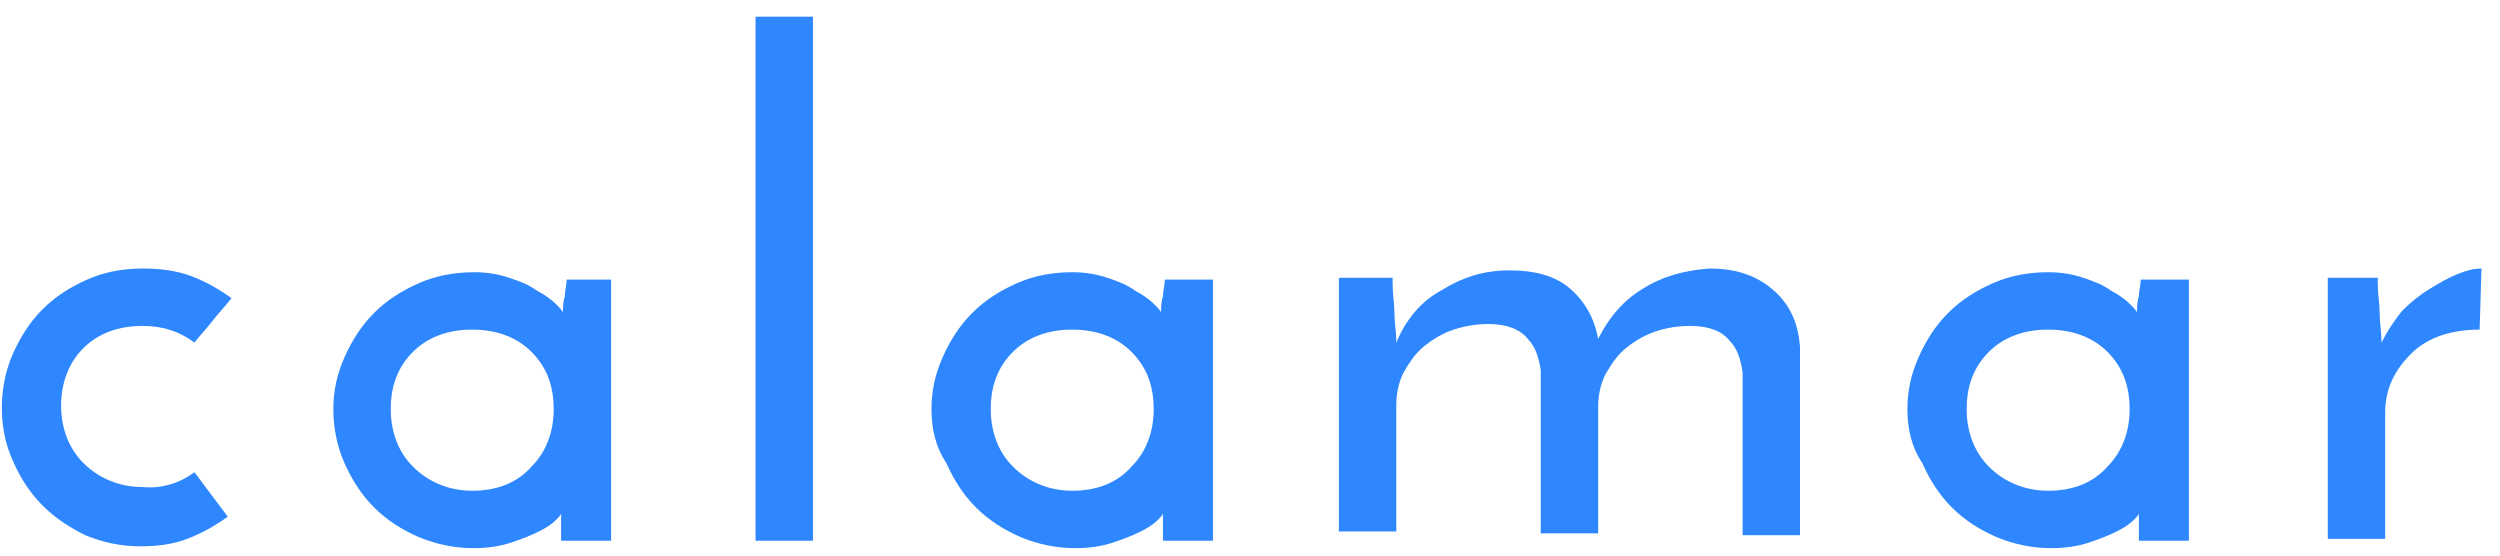 <?xml version="1.0" encoding="utf-8"?>
<!-- Generator: Adobe Illustrator 21.1.0, SVG Export Plug-In . SVG Version: 6.00 Build 0)  -->
<svg version="1.1" xmlns="http://www.w3.org/2000/svg" xmlns:xlink="http://www.w3.org/1999/xlink" x="0px" y="0px"
	 viewBox="0 0 135 30" style="enable-background:new 0 0 135 30;" xml:space="preserve">
<style type="text/css">
	.st0{fill:#FFF7F2;}
	.st1{opacity:0.25;fill:#FFDEC8;}
	.st2{opacity:0.25;fill:none;}
	.st3{fill:#008BFE;}
	.st4{fill:#5D9FEB;}
	.st5{fill:none;stroke:#008BFE;stroke-miterlimit:10;}
	.st6{clip-path:url(#SVGID_36_);}
	.st7{fill:#FFFFFF;}
	.st8{opacity:0.5;fill:#C73A3F;}
	.st9{fill:#7ABBC9;}
	.st10{opacity:0.6;fill:#C73A3F;}
	.st11{fill:none;}
	.st12{fill:#EFFC72;}
	.st13{fill:#2E87FF;}
	.st14{fill:none;stroke:#2E87FF;stroke-miterlimit:10;}
	.st15{fill:#F58066;}
	.st16{fill:#F0F061;}
	.st17{fill:#D1B9F5;}
	.st18{fill:#F29798;}
	.st19{fill:#A7E5FF;}
	.st20{fill:none;stroke:#5D9FEB;stroke-miterlimit:10;}
	.st21{clip-path:url(#SVGID_108_);}
	.st22{fill:none;stroke:#74AAEB;stroke-miterlimit:10;}
	.st23{fill:none;stroke:#2E87FF;stroke-width:1.002;stroke-miterlimit:10;}
	.st24{fill:none;stroke:#2E87FF;stroke-width:2;stroke-miterlimit:10;}
	.st25{fill:#808080;}
	.st26{fill:#FFFFFF;stroke:#000000;stroke-miterlimit:10;}
	.st27{clip-path:url(#SVGID_204_);}
	.st28{fill:none;stroke:#008BFE;stroke-width:0.485;stroke-miterlimit:10;}
	.st29{clip-path:url(#SVGID_228_);}
	.st30{fill:#6295D8;}
	.st31{fill:none;stroke:#6295D8;stroke-width:1.115;stroke-miterlimit:10;}
	.st32{fill:none;stroke:#008BFE;stroke-width:2;stroke-miterlimit:10;}
	.st33{fill:#FFFFFF;stroke:#000000;stroke-width:0.672;stroke-miterlimit:10;}
	.st34{opacity:0.25;fill:#B3B3B3;}
	.st35{clip-path:url(#SVGID_256_);}
	.st36{fill:none;stroke:#5D9FEB;stroke-width:2;stroke-miterlimit:10;}
	.st37{clip-path:url(#SVGID_260_);}
	.st38{clip-path:url(#SVGID_262_);}
	.st39{fill:none;stroke:#2E87FF;stroke-width:0.87;stroke-miterlimit:10;}
	.st40{fill:none;stroke:#2E87FF;stroke-width:0.966;stroke-miterlimit:10;}
	.st41{clip-path:url(#SVGID_264_);}
	.st42{clip-path:url(#SVGID_266_);}
	.st43{fill:#525252;}
</style>
<g id="background">
</g>
<g id="contents">
	<g>
		<path class="st13" d="M10.5,25.5c0.3,0.4,0.6,0.8,0.9,1.2c0.3,0.4,0.6,0.8,0.9,1.2c-0.7,0.5-1.4,0.9-2.2,1.2
			c-0.8,0.3-1.6,0.4-2.5,0.4c-1.1,0-2-0.2-3-0.6C3.8,28.5,3,28,2.3,27.3c-0.7-0.7-1.2-1.5-1.6-2.4c-0.4-0.9-0.6-1.8-0.6-2.9
			c0-1,0.2-2,0.6-2.9c0.4-0.9,0.9-1.7,1.6-2.4c0.7-0.7,1.5-1.2,2.4-1.6c0.9-0.4,1.9-0.6,3-0.6c0.9,0,1.8,0.1,2.6,0.4
			c0.8,0.3,1.5,0.7,2.2,1.2c-0.3,0.4-0.7,0.8-1,1.2c-0.3,0.4-0.7,0.8-1,1.2c-0.8-0.6-1.7-0.9-2.8-0.9c-1.3,0-2.4,0.4-3.2,1.2
			c-0.8,0.8-1.2,1.9-1.2,3.1c0,1.2,0.4,2.3,1.2,3.1c0.8,0.8,1.9,1.3,3.2,1.3C8.7,26.4,9.7,26.1,10.5,25.5z"/>
		<path class="st13" d="M18,22.1c0-1,0.2-1.9,0.6-2.8c0.4-0.9,0.9-1.7,1.6-2.4c0.7-0.7,1.5-1.2,2.4-1.6c0.9-0.4,1.9-0.6,3-0.6
			c0.7,0,1.3,0.1,1.9,0.3c0.6,0.2,1.1,0.4,1.5,0.7c0.4,0.2,0.8,0.5,1,0.7c0.2,0.2,0.4,0.4,0.4,0.5c0-0.3,0-0.6,0.1-0.9
			c0-0.3,0.1-0.6,0.1-0.9H33v14.1h-2.7v-1.2v-0.3c0,0.1-0.1,0.2-0.3,0.4c-0.2,0.2-0.5,0.4-0.9,0.6c-0.4,0.2-0.9,0.4-1.5,0.6
			c-0.6,0.2-1.3,0.3-2,0.3c-1.1,0-2-0.2-3-0.6c-0.9-0.4-1.7-0.9-2.4-1.6c-0.7-0.7-1.2-1.5-1.6-2.4C18.2,24.1,18,23.1,18,22.1z
			 M21.1,22.1c0,1.2,0.4,2.3,1.2,3.1c0.8,0.8,1.9,1.3,3.2,1.3c1.3,0,2.4-0.4,3.2-1.3c0.8-0.8,1.2-1.9,1.2-3.1c0-1.3-0.4-2.3-1.2-3.1
			c-0.8-0.8-1.9-1.2-3.2-1.2c-1.3,0-2.4,0.4-3.2,1.2C21.5,19.8,21.1,20.8,21.1,22.1z"/>
		<path class="st13" d="M43.9,29.2h-3.1V0.9h3.1V29.2z"/>
		<path class="st13" d="M50.3,22.1c0-1,0.2-1.9,0.6-2.8c0.4-0.9,0.9-1.7,1.6-2.4c0.7-0.7,1.5-1.2,2.4-1.6c0.9-0.4,1.9-0.6,3-0.6
			c0.7,0,1.3,0.1,1.9,0.3c0.6,0.2,1.1,0.4,1.5,0.7c0.4,0.2,0.8,0.5,1,0.7c0.2,0.2,0.4,0.4,0.4,0.5c0-0.3,0-0.6,0.1-0.9
			c0-0.3,0.1-0.6,0.1-0.9h2.6v14.1h-2.7v-1.2v-0.3c0,0.1-0.1,0.2-0.3,0.4c-0.2,0.2-0.5,0.4-0.9,0.6c-0.4,0.2-0.9,0.4-1.5,0.6
			c-0.6,0.2-1.3,0.3-2,0.3c-1.1,0-2-0.2-3-0.6c-0.9-0.4-1.7-0.9-2.4-1.6c-0.7-0.7-1.2-1.5-1.6-2.4C50.5,24.1,50.3,23.1,50.3,22.1z
			 M53.5,22.1c0,1.2,0.4,2.3,1.2,3.1c0.8,0.8,1.9,1.3,3.2,1.3c1.3,0,2.4-0.4,3.2-1.3c0.8-0.8,1.2-1.9,1.2-3.1c0-1.3-0.4-2.3-1.2-3.1
			c-0.8-0.8-1.9-1.2-3.2-1.2c-1.3,0-2.4,0.4-3.2,1.2C53.9,19.8,53.5,20.8,53.5,22.1z"/>
		<path class="st13" d="M72.5,15h2.7v0.3c0,0.6,0.1,1.1,0.1,1.6c0,0.5,0.1,1,0.1,1.6c0.5-1.2,1.3-2.2,2.4-2.8
			c1.1-0.7,2.3-1.1,3.7-1.1c1.4,0,2.5,0.3,3.3,1c0.8,0.7,1.3,1.6,1.5,2.7c0.6-1.2,1.4-2.1,2.4-2.7c1.1-0.7,2.3-1,3.6-1.1
			c1.5,0,2.6,0.4,3.5,1.2c0.9,0.8,1.3,1.8,1.4,3v10.2h-3.1v-8.8c-0.1-0.7-0.3-1.3-0.7-1.7c-0.4-0.5-1.1-0.8-2.1-0.8
			c-0.7,0-1.3,0.1-1.9,0.3c-0.6,0.2-1.1,0.5-1.6,0.9c-0.5,0.4-0.8,0.9-1.1,1.4c-0.3,0.6-0.4,1.2-0.4,1.8v6.8h-3.1v-8.8
			c-0.1-0.7-0.3-1.3-0.7-1.7c-0.4-0.5-1.1-0.8-2.1-0.8c-0.7,0-1.3,0.1-1.9,0.3c-0.6,0.2-1.1,0.5-1.6,0.9c-0.5,0.4-0.8,0.9-1.1,1.4
			c-0.3,0.6-0.4,1.2-0.4,1.8v6.8h-3.1V15z"/>
		<path class="st13" d="M103,22.1c0-1,0.2-1.9,0.6-2.8c0.4-0.9,0.9-1.7,1.6-2.4c0.7-0.7,1.5-1.2,2.4-1.6c0.9-0.4,1.9-0.6,3-0.6
			c0.7,0,1.3,0.1,1.9,0.3c0.6,0.2,1.1,0.4,1.5,0.7c0.4,0.2,0.8,0.5,1,0.7c0.2,0.2,0.4,0.4,0.4,0.5c0-0.3,0-0.6,0.1-0.9
			c0-0.3,0.1-0.6,0.1-0.9h2.6v14.1h-2.7v-1.2v-0.3c0,0.1-0.1,0.2-0.3,0.4c-0.2,0.2-0.5,0.4-0.9,0.6c-0.4,0.2-0.9,0.4-1.5,0.6
			c-0.6,0.2-1.3,0.3-2,0.3c-1.1,0-2-0.2-3-0.6c-0.9-0.4-1.7-0.9-2.4-1.6c-0.7-0.7-1.2-1.5-1.6-2.4C103.2,24.1,103,23.1,103,22.1z
			 M106.2,22.1c0,1.2,0.4,2.3,1.2,3.1c0.8,0.8,1.9,1.3,3.2,1.3c1.3,0,2.4-0.4,3.2-1.3c0.8-0.8,1.2-1.9,1.2-3.1
			c0-1.3-0.4-2.3-1.2-3.1c-0.8-0.8-1.9-1.2-3.2-1.2c-1.3,0-2.4,0.4-3.2,1.2C106.6,19.8,106.2,20.8,106.2,22.1z"/>
		<path class="st13" d="M133.9,17.8c-1.5,0-2.8,0.4-3.7,1.3c-0.9,0.9-1.4,1.9-1.4,3.2v6.8h-3.1V15h2.7v0.3c0,0.6,0.1,1.1,0.1,1.6
			c0,0.5,0.1,1,0.1,1.6c0.3-0.6,0.7-1.2,1.1-1.7c0.5-0.5,1-0.9,1.5-1.2c0.5-0.3,1-0.6,1.5-0.8c0.5-0.2,0.9-0.3,1.3-0.3L133.9,17.8z"
			/>
	</g>
</g>
</svg>
